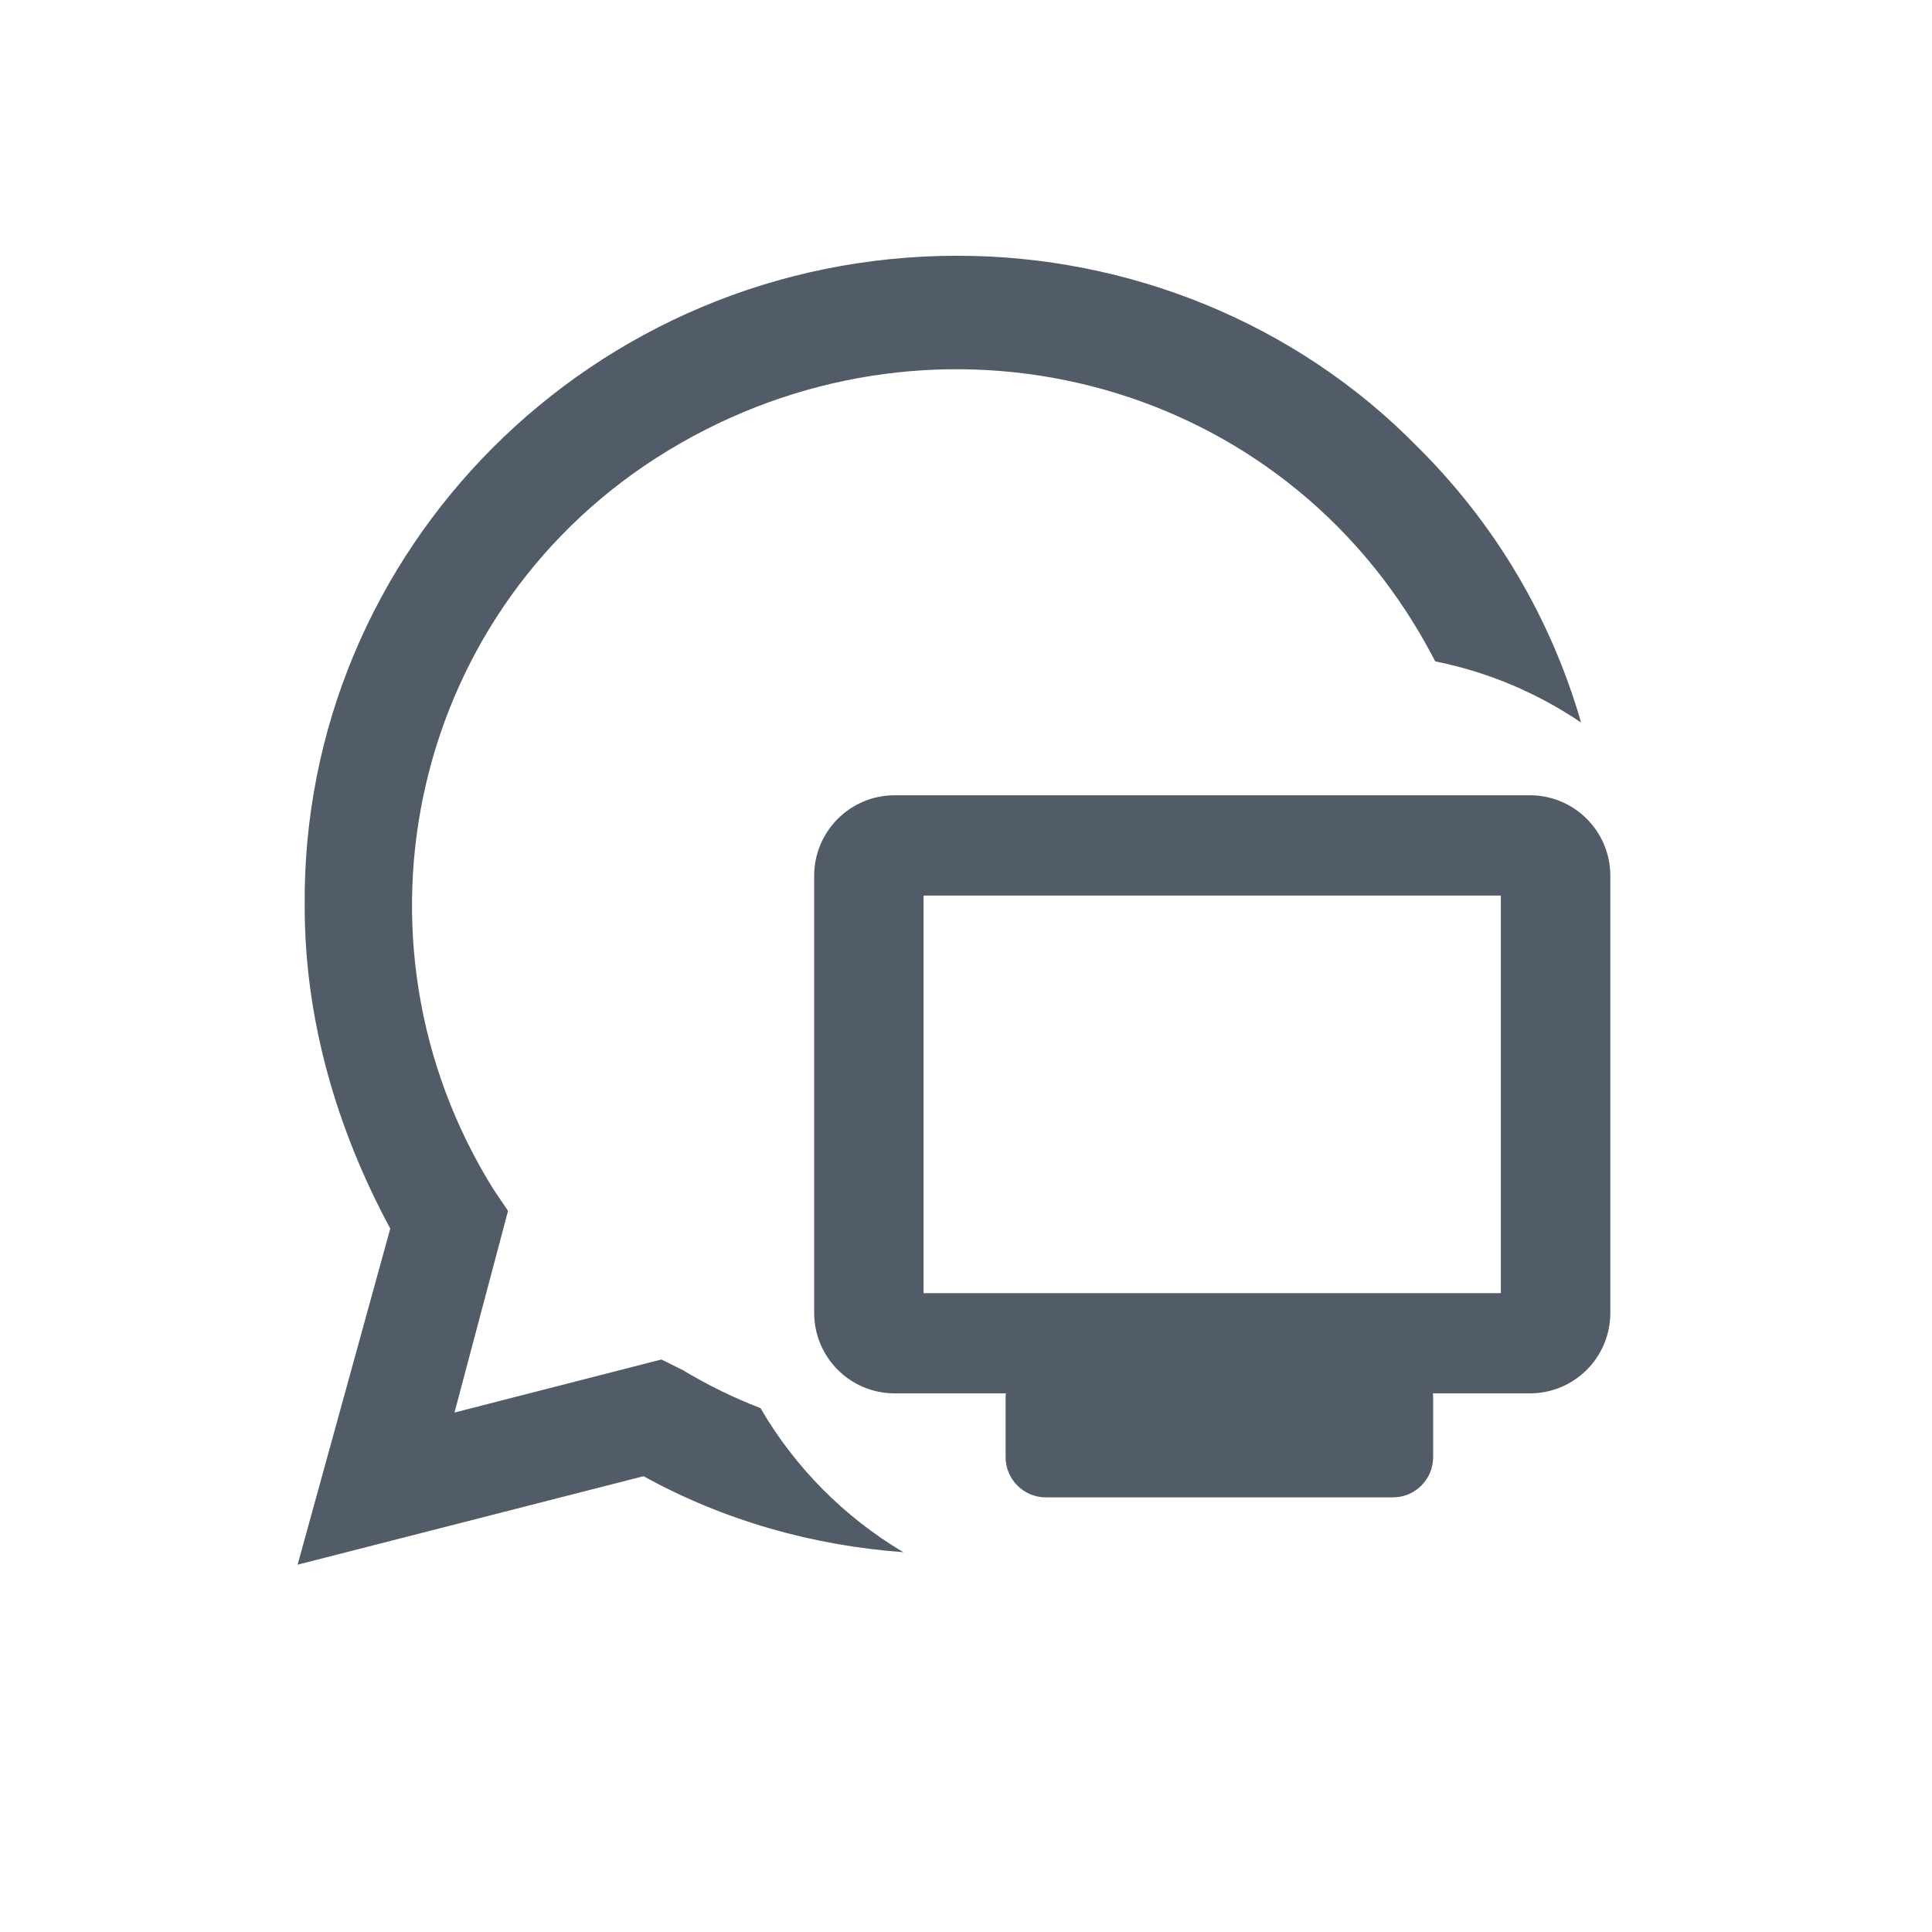 <svg width="24" height="24" viewBox="0 0 24 24" fill="none" xmlns="http://www.w3.org/2000/svg">
<path fill-rule="evenodd" clip-rule="evenodd" d="M17.608 5.55C16.102 4.012 14.02 3.177 11.893 3.177C7.374 3.177 3.741 6.824 3.785 11.263C3.785 12.669 4.184 14.031 4.848 15.262L3.697 19.437L7.994 18.338C9.002 18.894 10.104 19.2 11.222 19.282C10.489 18.847 9.876 18.23 9.447 17.492C9.112 17.363 8.789 17.205 8.482 17.02L8.216 16.888L5.646 17.547L6.311 15.042L6.133 14.779C4.184 11.658 5.114 7.527 8.304 5.594C11.494 3.66 15.615 4.583 17.564 7.747C17.659 7.901 17.747 8.058 17.829 8.216C18.489 8.348 19.103 8.611 19.641 8.976C19.269 7.686 18.576 6.509 17.608 5.55ZM11.114 9.879C10.562 9.879 10.114 10.327 10.114 10.879V16.309C10.114 16.862 10.562 17.309 11.114 17.309H12.495C12.493 17.327 12.492 17.345 12.492 17.363V18.101C12.492 18.377 12.716 18.601 12.992 18.601H17.303C17.579 18.601 17.803 18.377 17.803 18.101V17.363C17.803 17.345 17.802 17.327 17.8 17.309H19.004C19.557 17.309 20.004 16.862 20.004 16.309V10.879C20.004 10.327 19.557 9.879 19.004 9.879H11.114ZM18.644 11.125H11.473V16.064H18.644V11.125Z" fill="#525C69"/>
</svg>
